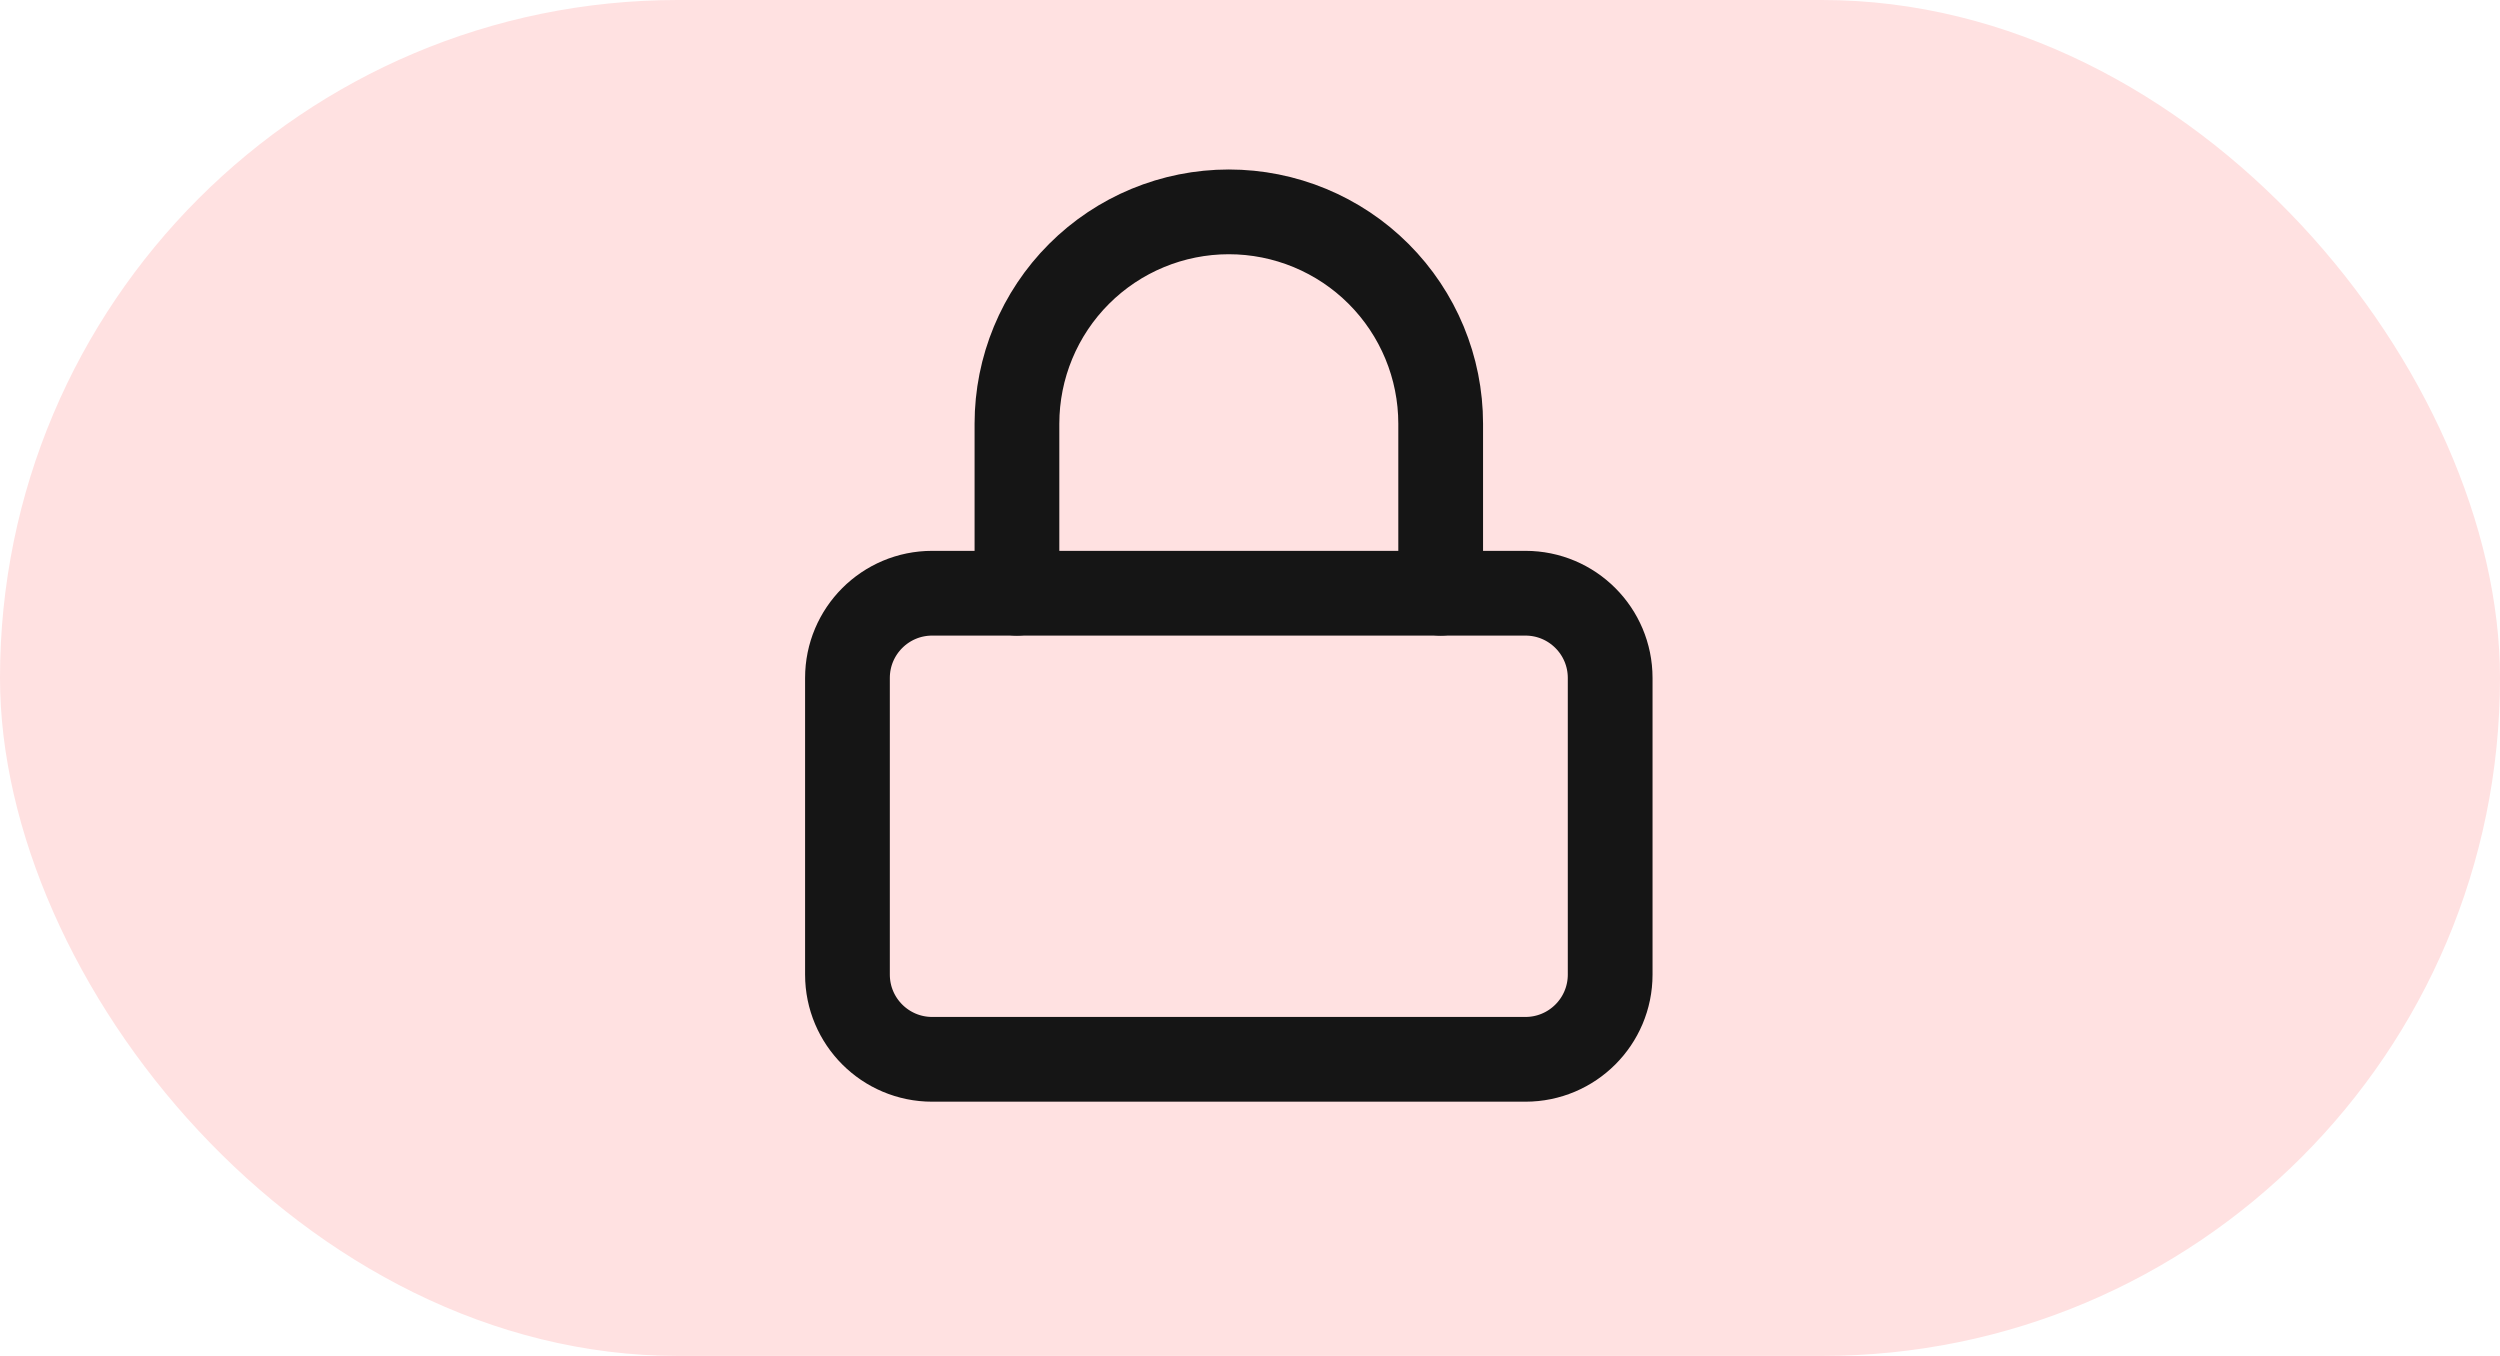 <?xml version="1.0" encoding="UTF-8"?> <svg xmlns="http://www.w3.org/2000/svg" width="59" height="32" viewBox="0 0 59 32" fill="none"> <rect width="59" height="32" rx="16" fill="#FFE1E1"></rect> <path d="M36 14H22C20.895 14 20 14.895 20 16V23C20 24.105 20.895 25 22 25H36C37.105 25 38 24.105 38 23V16C38 14.895 37.105 14 36 14Z" stroke="#151515" stroke-width="2" stroke-linecap="round" stroke-linejoin="round"></path> <path d="M24 14V10C24 8.674 24.527 7.402 25.465 6.464C26.402 5.527 27.674 5 29 5C30.326 5 31.598 5.527 32.535 6.464C33.473 7.402 34 8.674 34 10V14" stroke="#151515" stroke-width="2" stroke-linecap="round" stroke-linejoin="round"></path> </svg> 